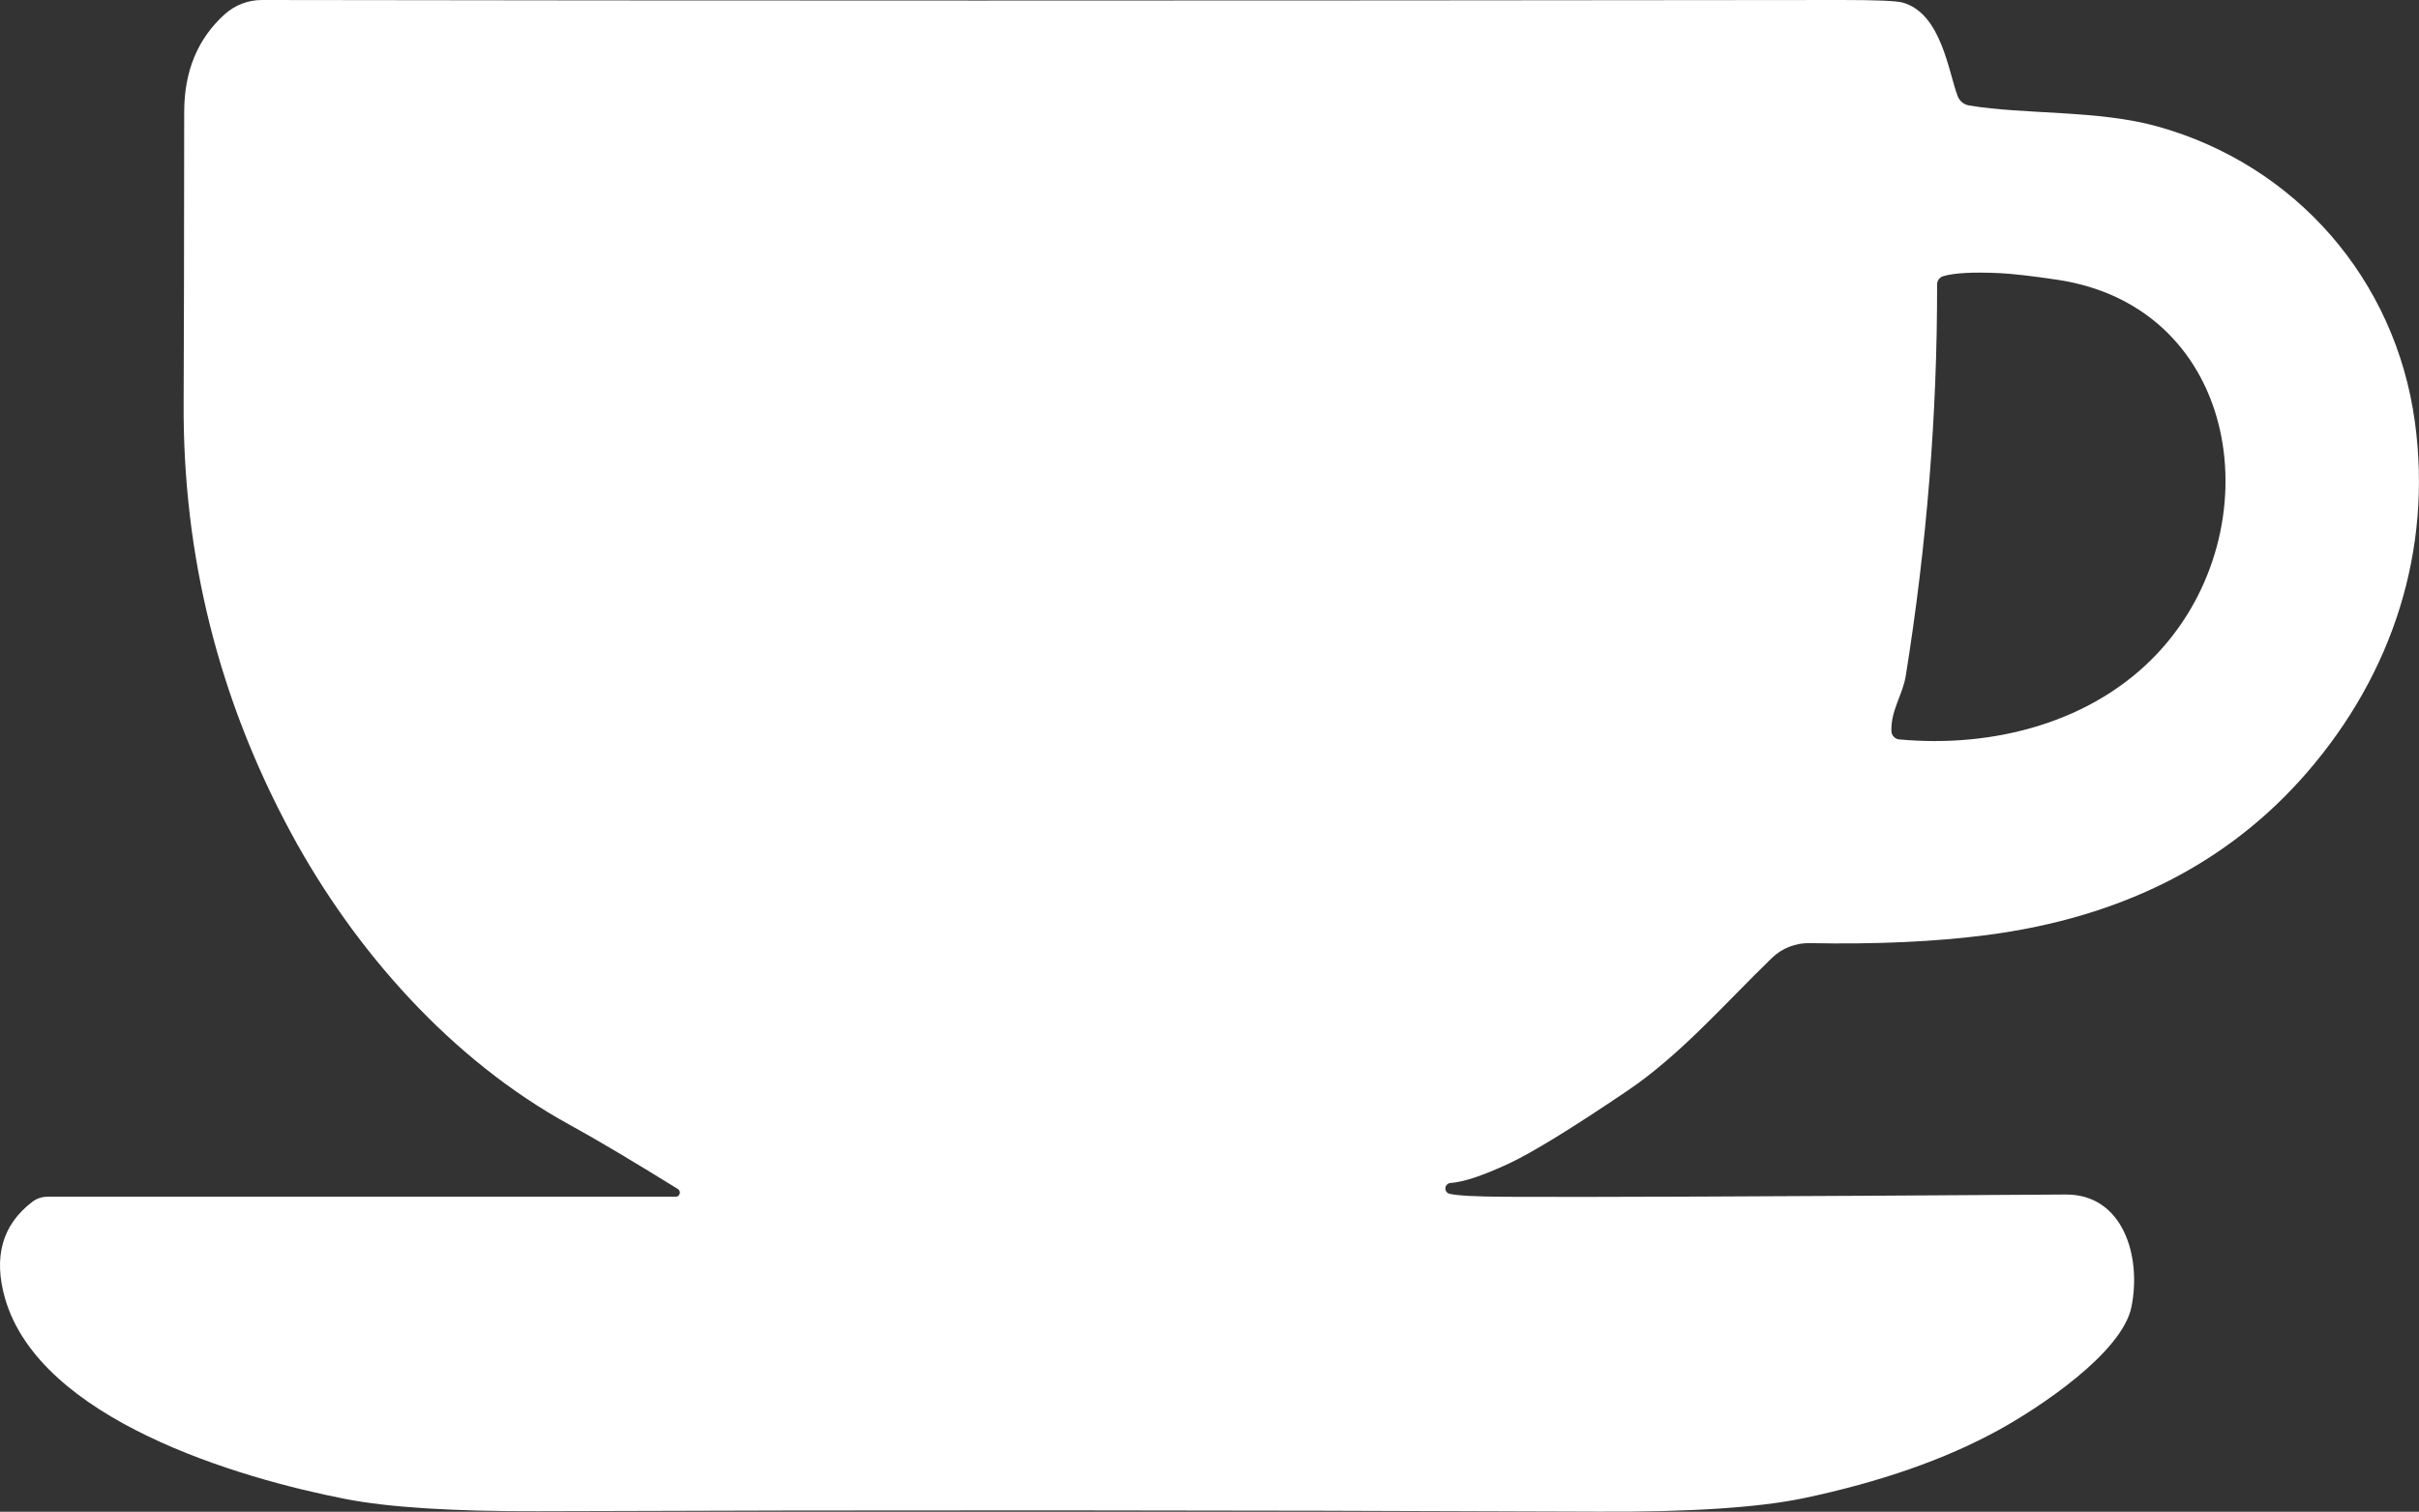 <?xml version="1.0" encoding="UTF-8"?><svg id="_レイヤー_2" xmlns="http://www.w3.org/2000/svg" width="426.28" height="266.46" viewBox="0 0 426.28 266.46"><rect x="0" y="0" width="426.28" height="266.46" fill="#333333" stroke="none"/><defs><style>.cls-1{fill:#fff;}</style></defs><g id="_Шар_1"><path class="cls-1" d="M255.59,208.52c-.48.05-.85.43-.88.9-.05.48.28.9.73,1,1.38.33,4.67.5,9.86.53,13.63.08,46.52-.05,98.69-.4,10.14-.08,13.42,10.89,11.62,19.8-1.63,8.13-16.36,17.84-23.39,21.7-9.43,5.19-20.88,9.18-34.35,12.02-7.95,1.66-20.05,2.46-36.26,2.38-65.72-.28-127.99-.3-186.79-.08-15.08.05-26.4-.68-33.97-2.16-18.92-3.69-53.85-14-59.97-35.38-2.08-7.3-.48-12.97,4.84-17.01.78-.58,1.68-.88,2.63-.88h110.73c.73,0,1-.95.38-1.36-7.9-4.89-14.23-8.66-19.02-11.29-21-11.49-38.01-30.86-49.11-51.39-12.8-23.69-19.12-48.98-18.97-75.85.05-9.96.08-27.1.1-51.44.03-7.1,2.38-12.8,7.13-17.09C41.41.88,43.76-.02,46.22,0,121.55.13,214.34.13,324.59,0c6.05,0,9.61.15,10.69.45,6.85,1.91,8.08,12.27,9.71,16.51.33.85,1.08,1.48,2.01,1.63,9.71,1.63,22.73.78,33.17,3.69,24.41,6.8,41.98,27.02,45.39,52.12,3.06,22.51-3.84,44.21-18.99,61.73-13.85,16.01-32.64,25.57-56.41,28.68-9.11,1.18-19.52,1.66-31.26,1.43-2.48-.05-4.89.9-6.67,2.63-8.46,8.21-16.08,17.06-25.52,23.44-9.76,6.6-16.71,10.86-20.85,12.8-4.49,2.08-7.9,3.24-10.26,3.41M341.36,50.11c.03,23.01-1.83,45.99-5.52,69-.53,3.34-2.66,6.12-2.53,9.76.02.75.6,1.38,1.35,1.46,16.76,1.56,34.25-3.06,45.62-15.26,20.32-21.75,14.78-60.92-17.79-65.77-4.59-.68-7.93-1.05-10.01-1.15-4.74-.23-8.08-.05-10.04.53-.65.2-1.08.78-1.08,1.43h0Z"/></g></svg>
